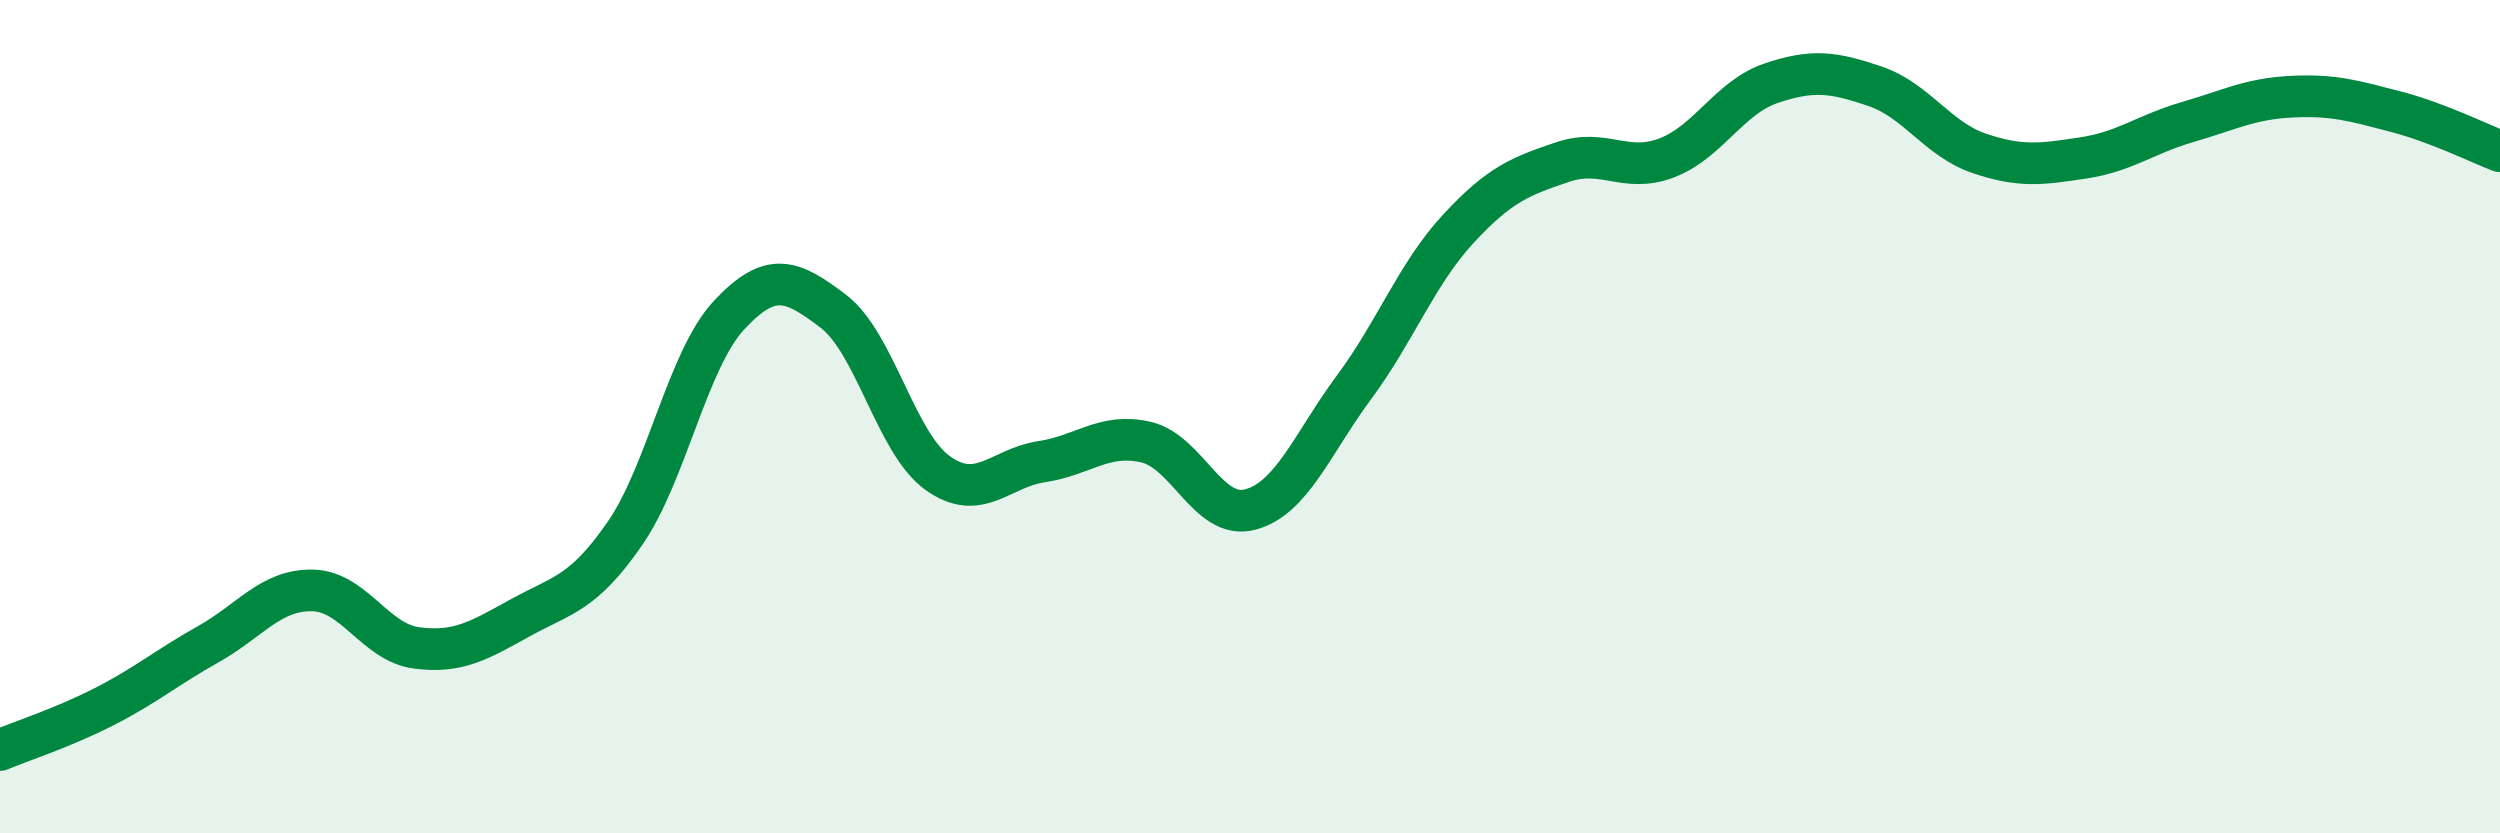 
    <svg width="60" height="20" viewBox="0 0 60 20" xmlns="http://www.w3.org/2000/svg">
      <path
        d="M 0,18 C 0.5,17.79 1.5,17.47 2.5,16.96 C 3.5,16.45 4,16.02 5,15.46 C 6,14.9 6.5,14.15 7.5,14.17 C 8.5,14.19 9,15.42 10,15.55 C 11,15.68 11.5,15.37 12.5,14.82 C 13.5,14.27 14,14.25 15,12.8 C 16,11.35 16.5,8.63 17.5,7.56 C 18.5,6.49 19,6.71 20,7.47 C 21,8.23 21.5,10.63 22.5,11.35 C 23.5,12.07 24,11.23 25,11.08 C 26,10.93 26.5,10.38 27.5,10.61 C 28.5,10.84 29,12.49 30,12.23 C 31,11.97 31.5,10.64 32.5,9.29 C 33.5,7.94 34,6.57 35,5.49 C 36,4.41 36.5,4.23 37.5,3.89 C 38.5,3.55 39,4.17 40,3.79 C 41,3.41 41.5,2.34 42.5,2 C 43.5,1.66 44,1.73 45,2.07 C 46,2.41 46.5,3.34 47.5,3.68 C 48.5,4.02 49,3.94 50,3.79 C 51,3.64 51.5,3.22 52.5,2.93 C 53.5,2.64 54,2.37 55,2.32 C 56,2.27 56.5,2.42 57.5,2.68 C 58.5,2.94 59.5,3.44 60,3.63L60 20L0 20Z"
        fill="#008740"
        opacity="0.1"
        stroke-linecap="round"
        stroke-linejoin="round"
      />
      <path
        d="M 0,18 C 0.5,17.79 1.5,17.47 2.5,16.96 C 3.5,16.45 4,16.02 5,15.46 C 6,14.9 6.5,14.15 7.5,14.17 C 8.5,14.19 9,15.42 10,15.55 C 11,15.68 11.5,15.37 12.5,14.82 C 13.5,14.27 14,14.25 15,12.8 C 16,11.35 16.5,8.63 17.5,7.56 C 18.5,6.49 19,6.71 20,7.47 C 21,8.23 21.5,10.63 22.5,11.35 C 23.5,12.07 24,11.23 25,11.08 C 26,10.93 26.5,10.38 27.5,10.61 C 28.5,10.84 29,12.49 30,12.23 C 31,11.97 31.5,10.64 32.5,9.29 C 33.5,7.94 34,6.57 35,5.49 C 36,4.41 36.5,4.23 37.5,3.89 C 38.5,3.55 39,4.17 40,3.79 C 41,3.41 41.5,2.34 42.5,2 C 43.5,1.66 44,1.73 45,2.07 C 46,2.41 46.5,3.34 47.5,3.68 C 48.5,4.02 49,3.94 50,3.79 C 51,3.64 51.5,3.22 52.5,2.93 C 53.5,2.64 54,2.37 55,2.32 C 56,2.27 56.5,2.42 57.5,2.68 C 58.5,2.94 59.5,3.44 60,3.63"
        stroke="#008740"
        stroke-width="1"
        fill="none"
        stroke-linecap="round"
        stroke-linejoin="round"
      />
    </svg>
  